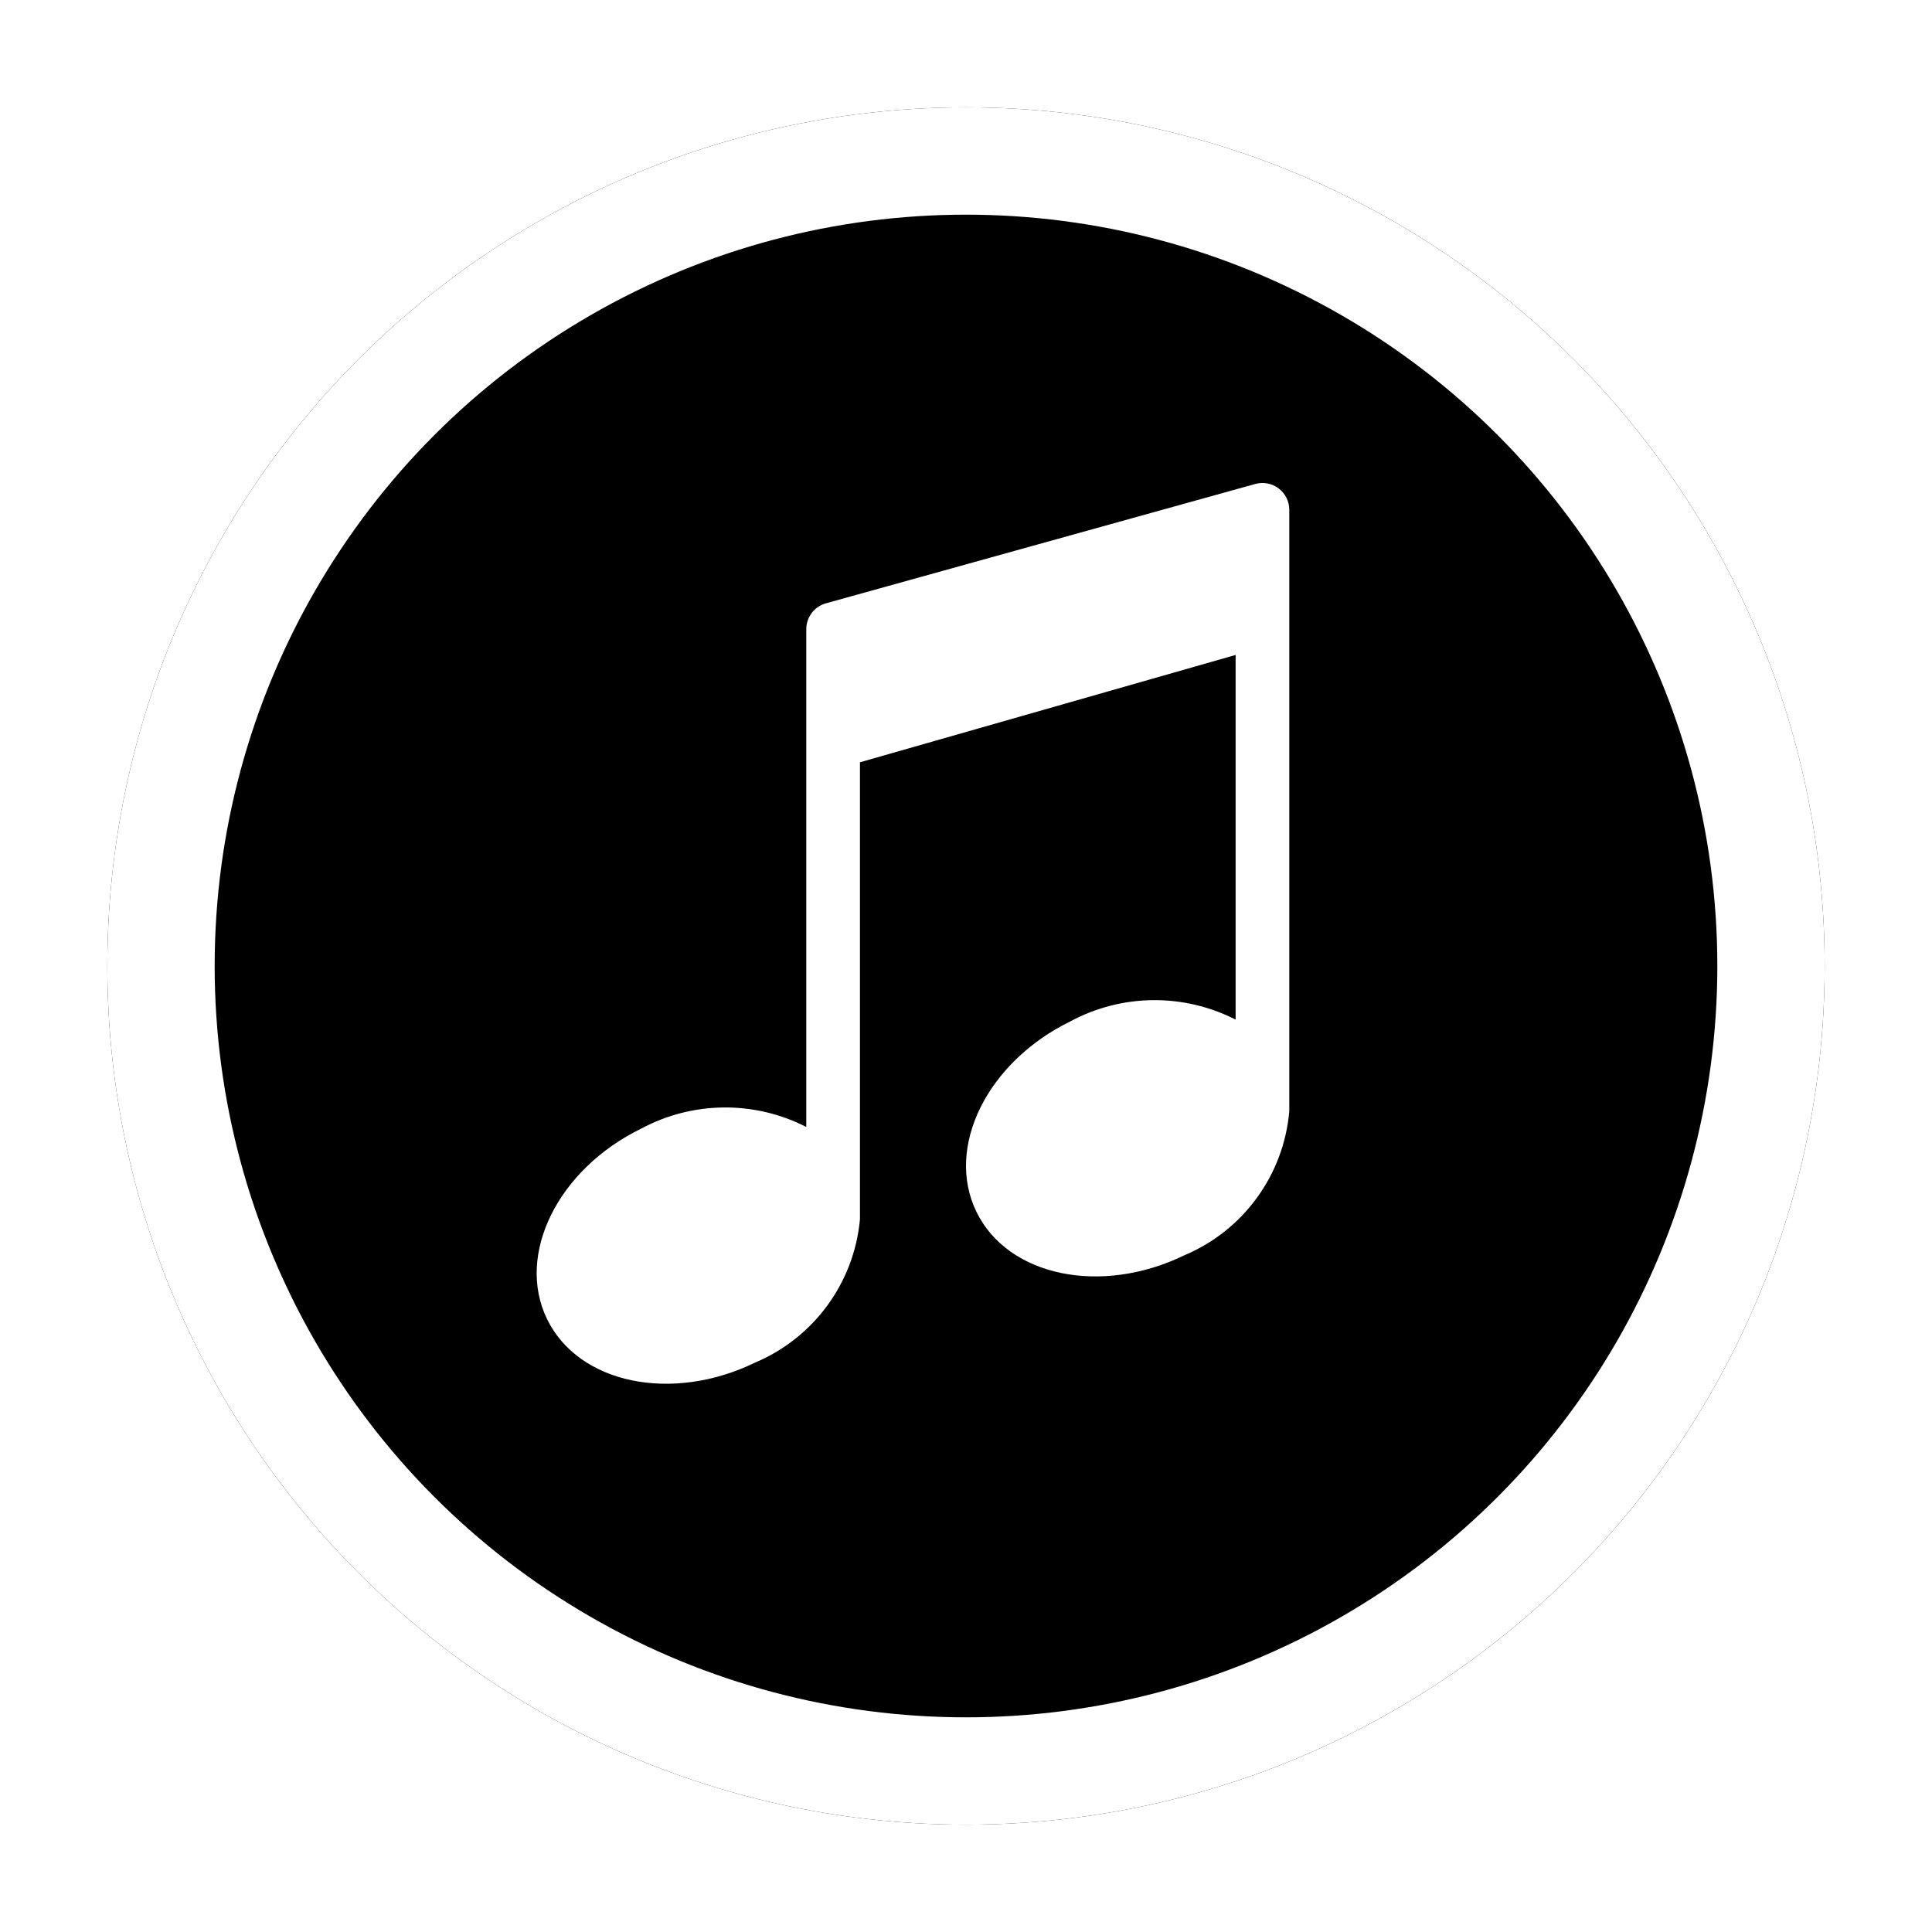 <svg xmlns="http://www.w3.org/2000/svg" xmlns:xlink="http://www.w3.org/1999/xlink" width="128" height="128" viewBox="0 0 36 36">
  <defs>
    <circle id="audio-b" cx="18" cy="18" r="16"/>
    <filter id="audio-a" width="118.8%" height="118.8%" x="-9.4%" y="-9.4%" filterUnits="objectBoundingBox">
      <feOffset in="SourceAlpha" result="shadowOffsetOuter1"/>
      <feGaussianBlur in="shadowOffsetOuter1" result="shadowBlurOuter1" stdDeviation="1"/>
      <feComposite in="shadowBlurOuter1" in2="SourceAlpha" operator="out" result="shadowBlurOuter1"/>
      <feColorMatrix in="shadowBlurOuter1" values="0 0 0 0 0   0 0 0 0 0   0 0 0 0 0  0 0 0 0.5 0"/>
    </filter>
  </defs>
  <g fill="none" fill-rule="evenodd">
    <rect width="128" height="128" fill="#03FF00" opacity="0"/>
    <use fill="#000" filter="url(#audio-a)" xlink:href="#audio-b"/>
    <circle cx="18" cy="18" r="15" fill="#000" stroke="#FFF" stroke-linejoin="square" stroke-width="2"/>
    <path fill="#FFF" fill-rule="nonzero" d="M24.024,9.5 C24.024,9.344 23.951,9.197 23.827,9.102 C23.702,9.007 23.541,8.976 23.39,9.018 L15.39,11.242 C15.173,11.302 15.024,11.5 15.024,11.724 L15.024,20.999 C14.057,20.505 12.909,20.516 11.952,21.028 C10.395,21.786 9.608,23.376 10.194,24.58 C10.78,25.784 12.517,26.146 14.074,25.388 C15.166,24.926 15.915,23.902 16.024,22.721 C16.024,22.638 16.024,14.204 16.024,14.204 L23.024,12.204 L23.024,18.999 C22.057,18.505 20.909,18.516 19.952,19.028 C18.395,19.786 17.608,21.376 18.194,22.58 C18.78,23.784 20.517,24.146 22.074,23.388 C23.17,22.925 23.92,21.894 24.024,20.708 C24.024,20.676 24.024,9.5 24.024,9.5 Z"/>
  </g>
</svg>
